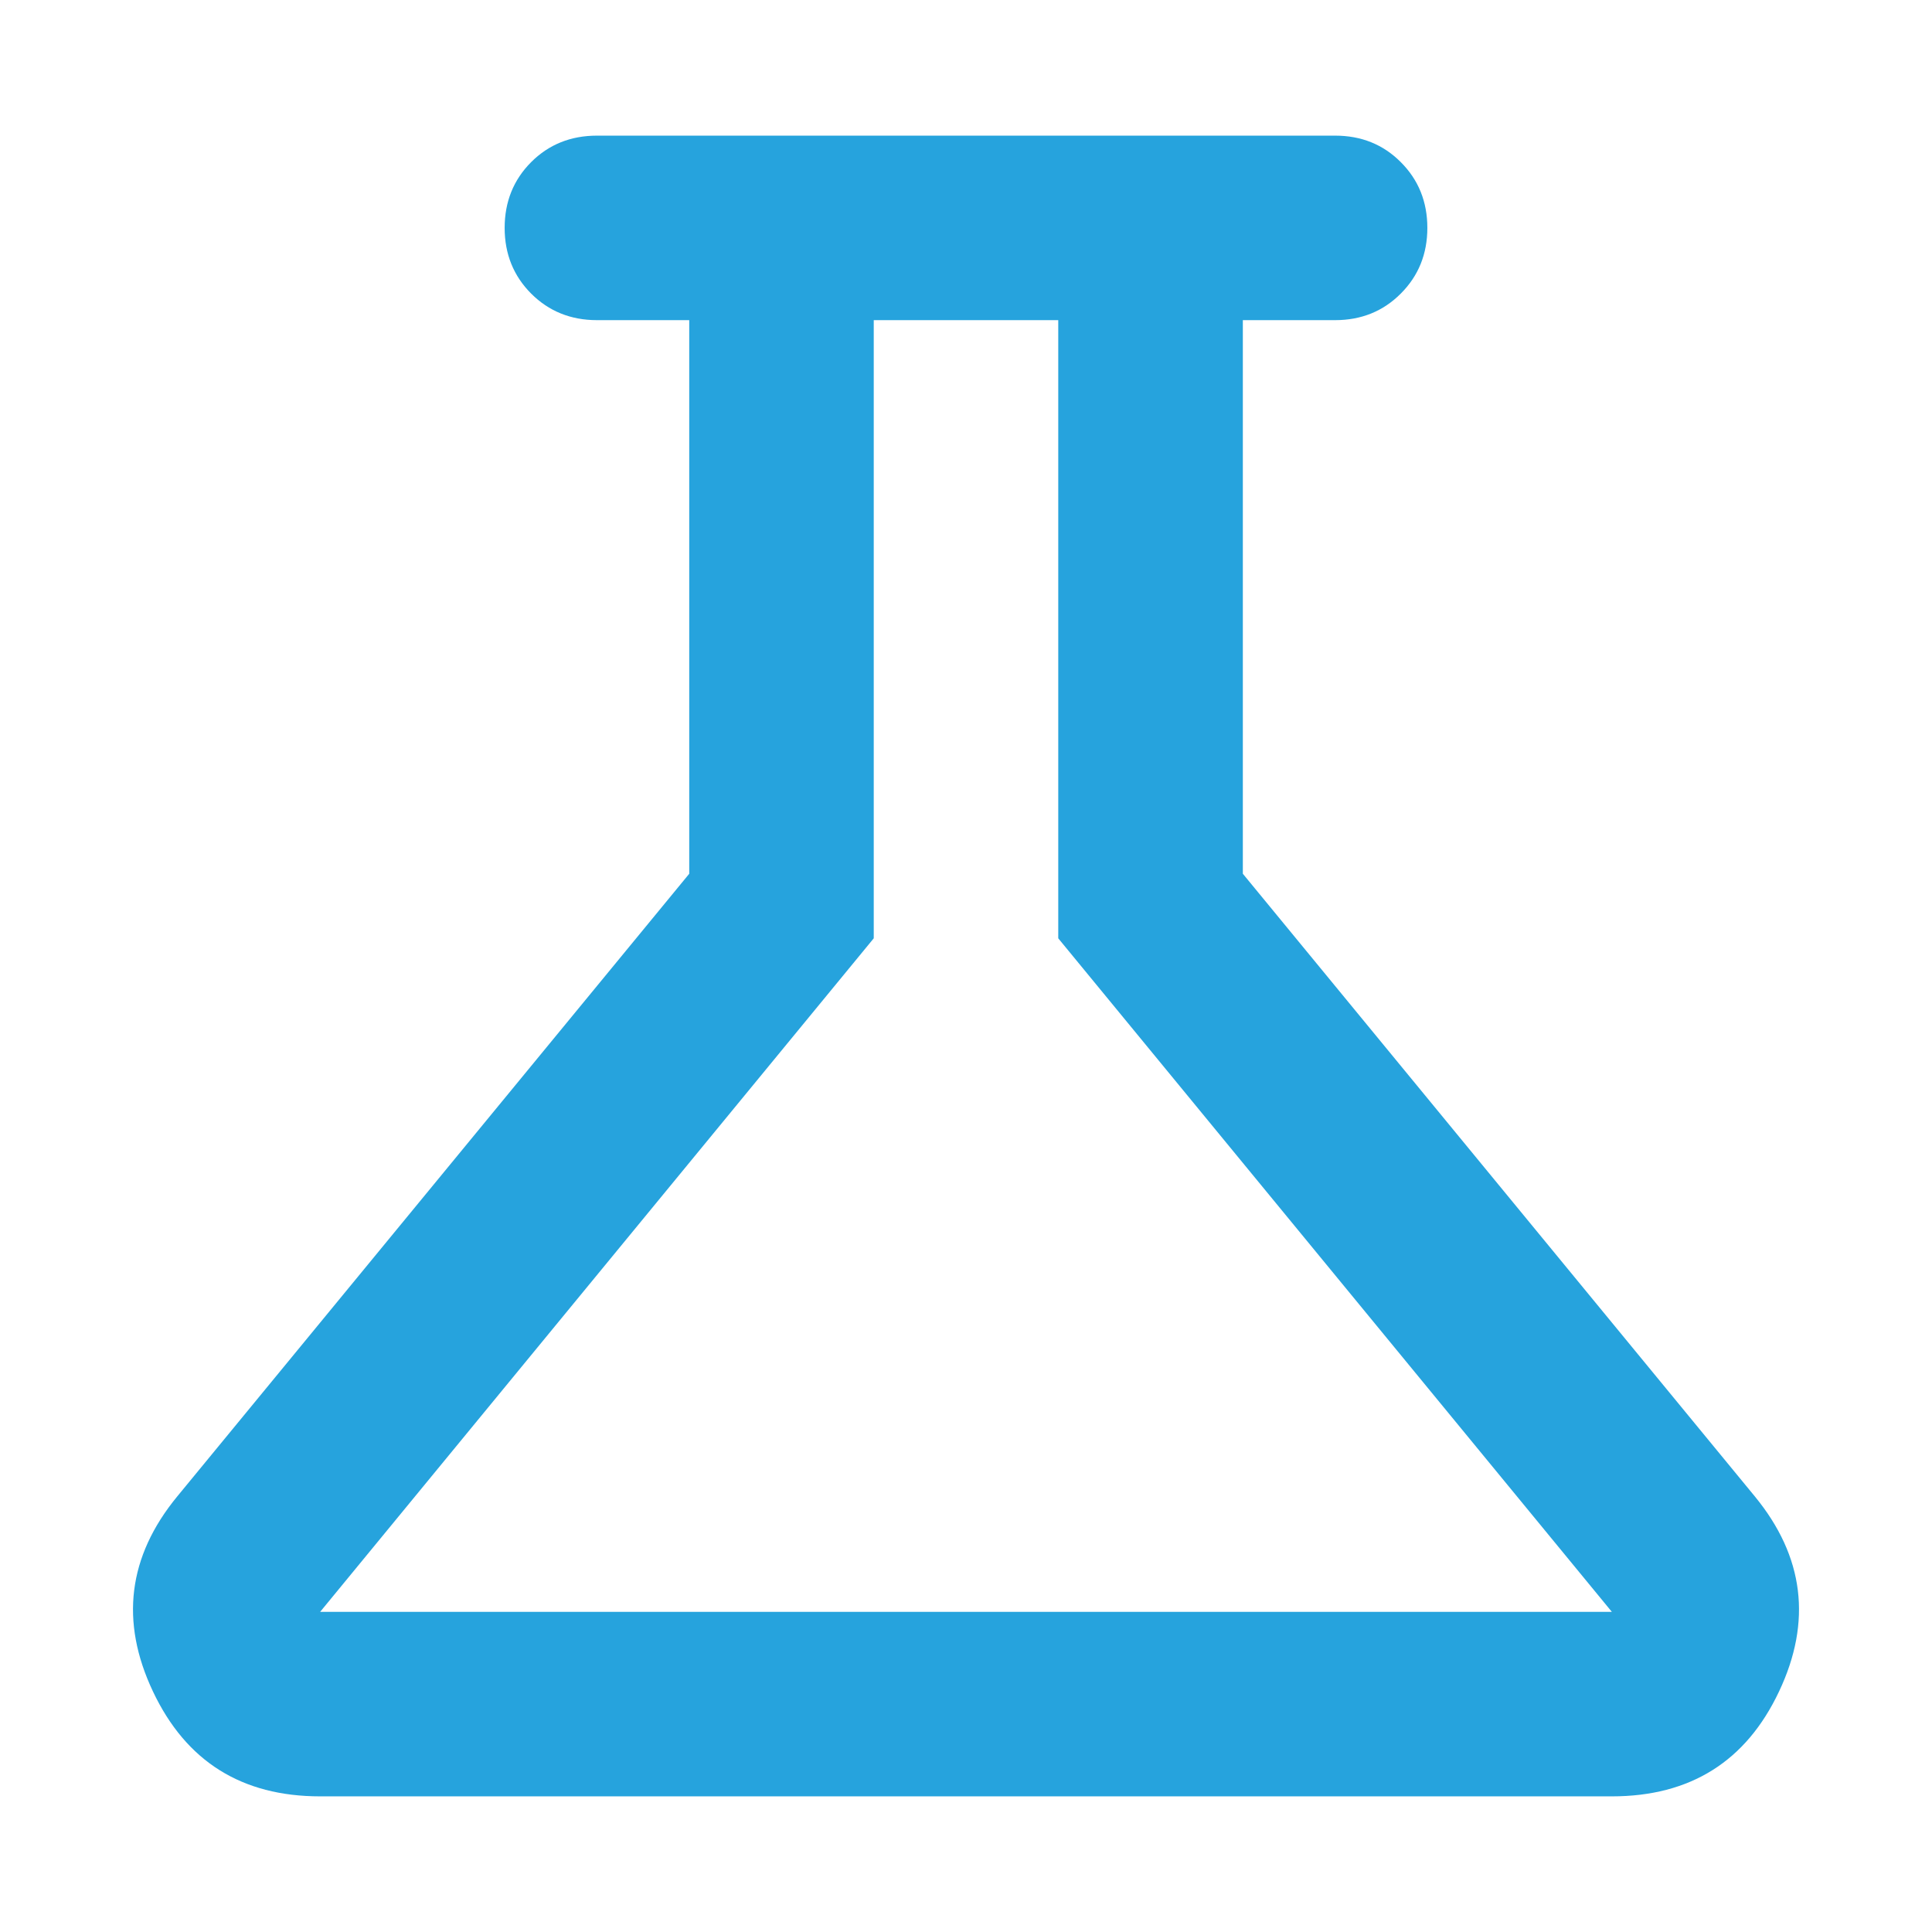 <svg width="24" height="24" viewBox="0 0 24 24" fill="none" xmlns="http://www.w3.org/2000/svg">
<path d="M3.977 22.315C3.003 22.315 2.311 21.881 1.9 21.012C1.489 20.143 1.589 19.335 2.201 18.59L8.562 10.854V3.977H7.416C7.091 3.977 6.818 3.867 6.598 3.647C6.379 3.427 6.269 3.155 6.269 2.831C6.269 2.506 6.379 2.234 6.598 2.014C6.818 1.794 7.091 1.685 7.416 1.685H16.585C16.91 1.685 17.182 1.794 17.401 2.014C17.621 2.234 17.731 2.506 17.731 2.831C17.731 3.155 17.621 3.427 17.401 3.647C17.182 3.867 16.91 3.977 16.585 3.977H15.439V10.854L21.8 18.59C22.411 19.335 22.511 20.143 22.1 21.012C21.69 21.881 20.997 22.315 20.023 22.315H3.977ZM3.977 20.023H20.023L13.146 11.656V3.977H10.854V11.656L3.977 20.023Z" fill="#26A3DD"/>
</svg>
